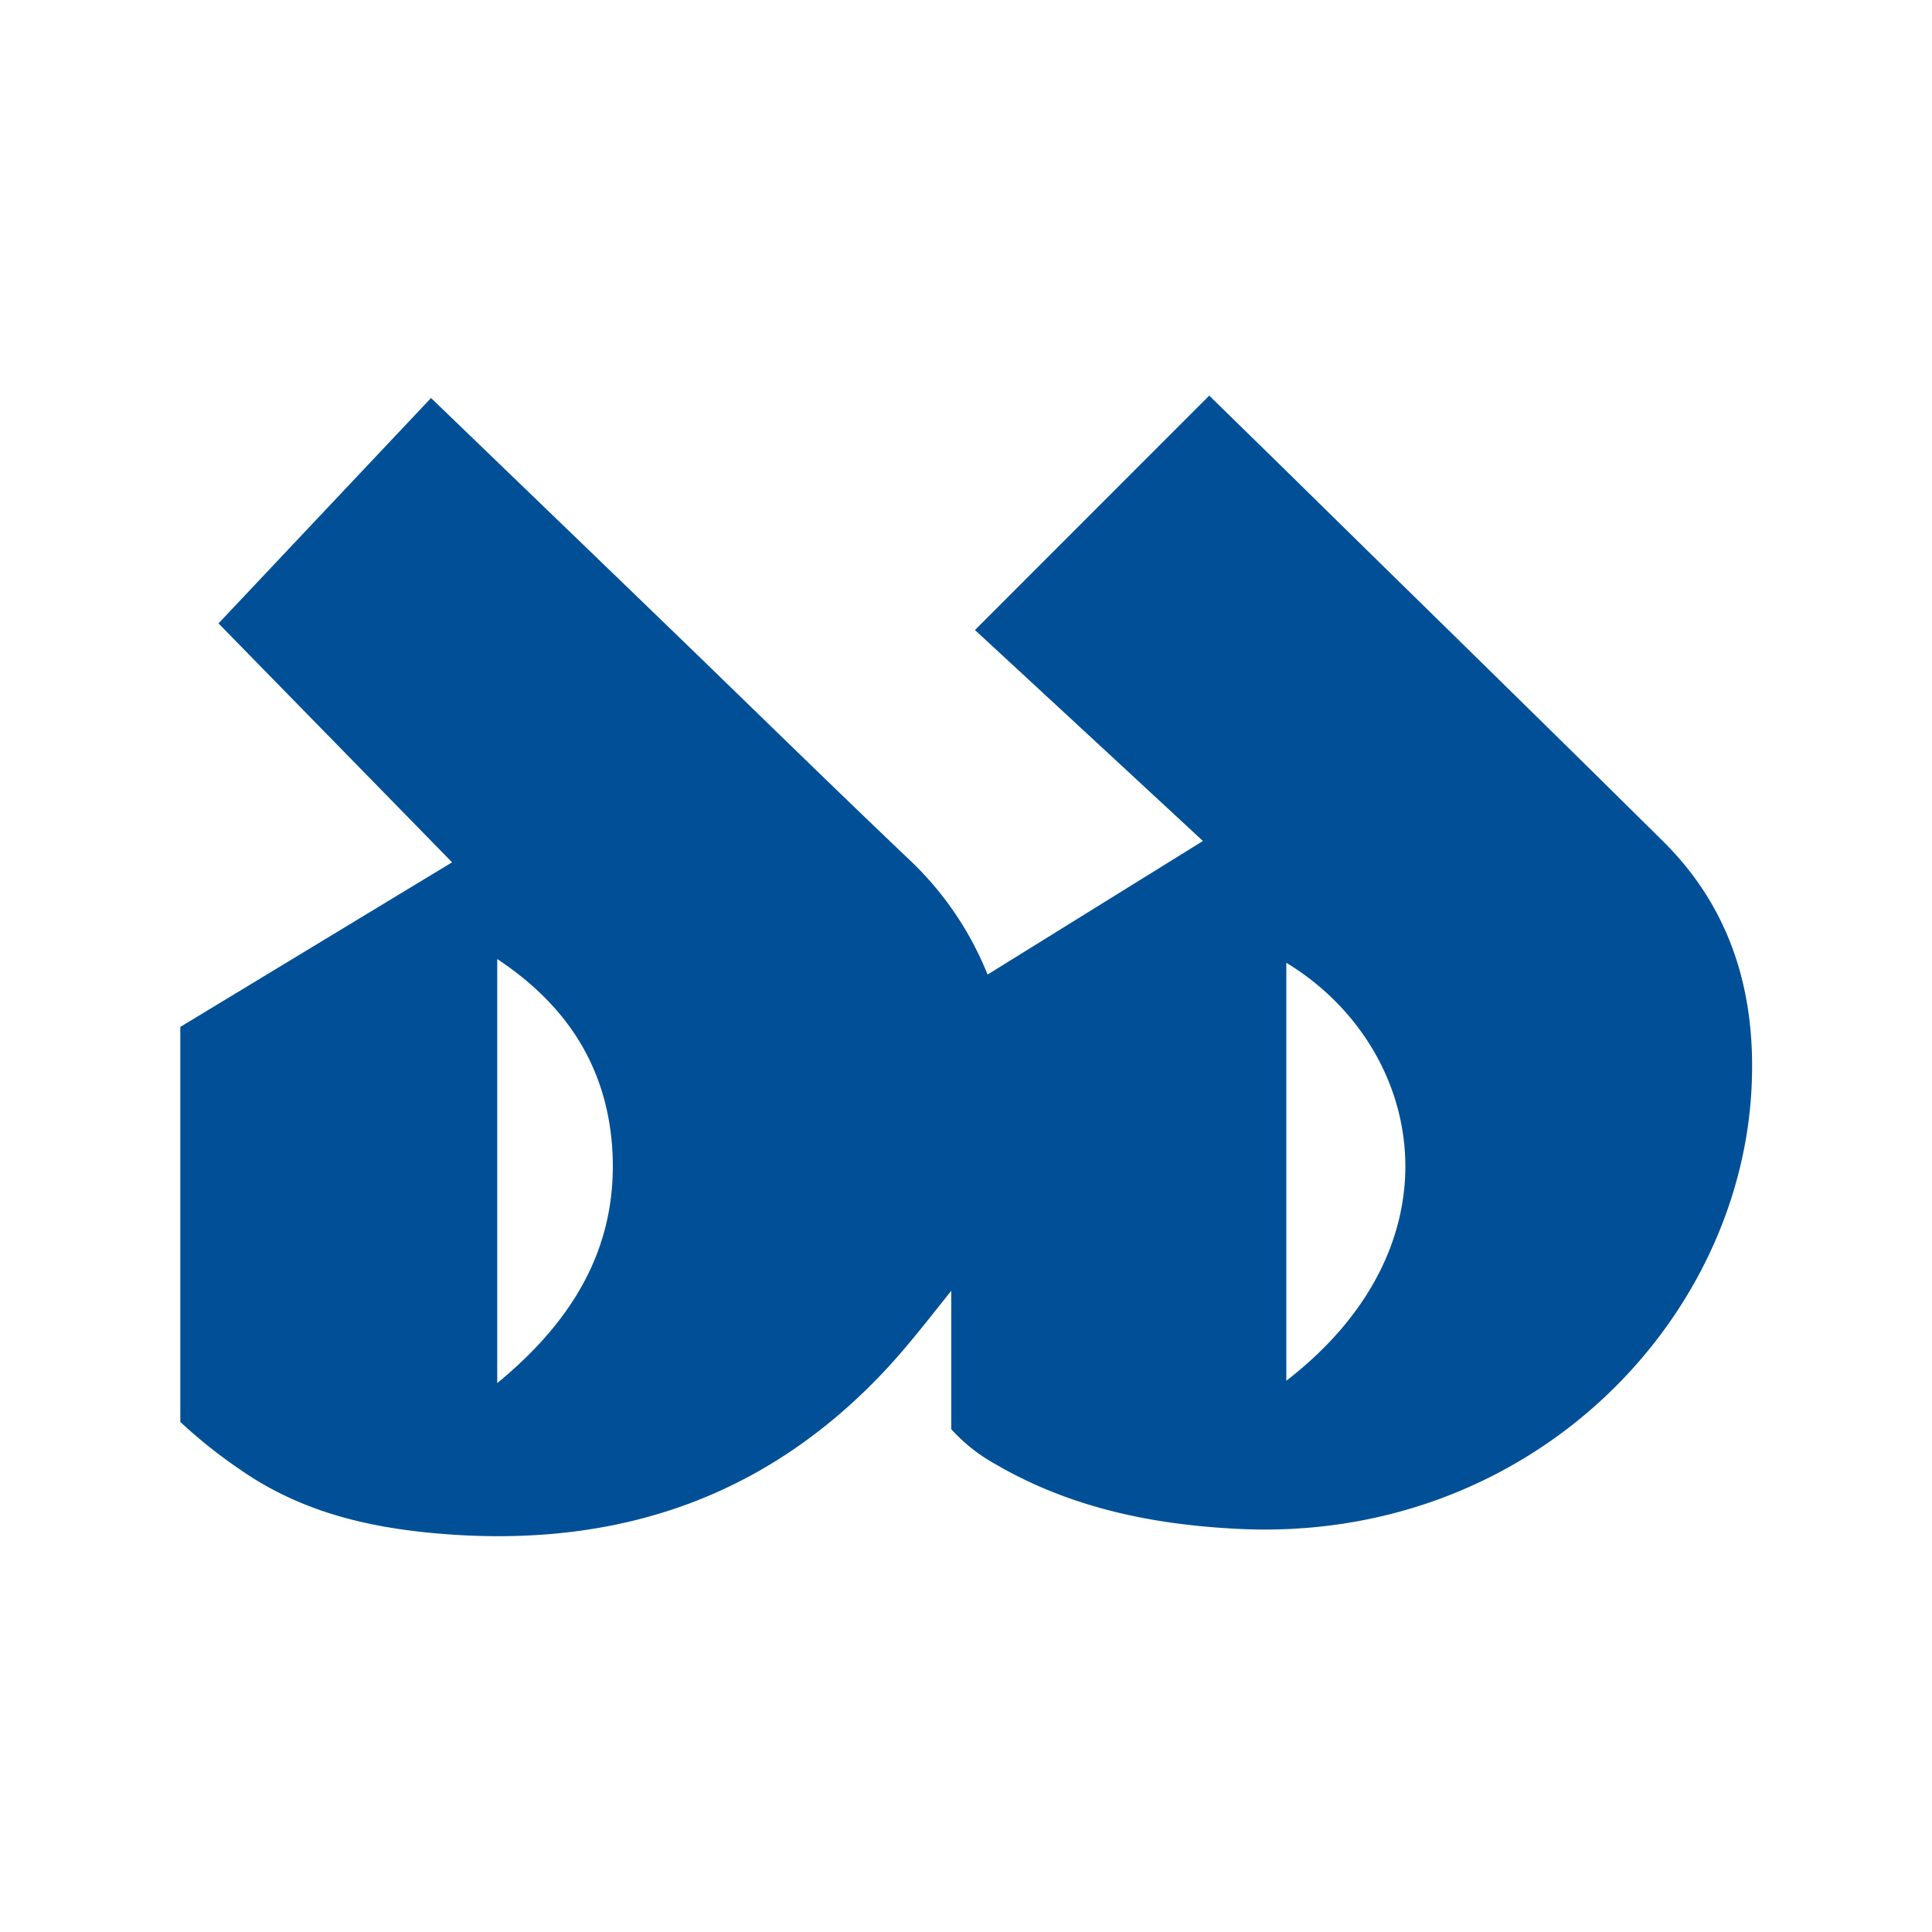 <svg id="Layer_1" data-name="Layer 1" xmlns="http://www.w3.org/2000/svg" viewBox="0 0 300 300"><defs><style>.cls-1{fill:#015097;}</style></defs><path class="cls-1" d="M28,220.8V159.46L70.2,133.9,33.93,96.8l33-35c12.36,11.92,24.54,23.64,36.69,35.38,12.42,12,24.76,24.11,37.25,36a50.23,50.23,0,0,1,12.48,18.15l33.44-20.74c-12-11.13-23.76-22-35.4-32.76l36.38-36.4c5.4,5.29,11,10.74,16.56,16.22,18,17.68,36.07,35.31,54,53.08,10.62,10.55,14.41,23.76,13.64,38.37-1.93,36.81-35,70.45-79.59,68.31-13.4-.65-26.21-3.27-37.92-10.12a26.47,26.47,0,0,1-6.75-5.37V200.43c-3.86,4.84-7.25,9.24-11.1,13.24-18.07,18.78-40.17,26.29-66,24.65-12-.77-23.26-3.13-33.26-10.08A78.59,78.59,0,0,1,28,220.8Zm171.74-6.4c27.87-21.54,21.19-52.05,0-64.9Zm-122.53.37c12-9.87,19-21.58,17.82-37-1-12.34-7.1-21.75-17.82-28.85Z"/></svg>